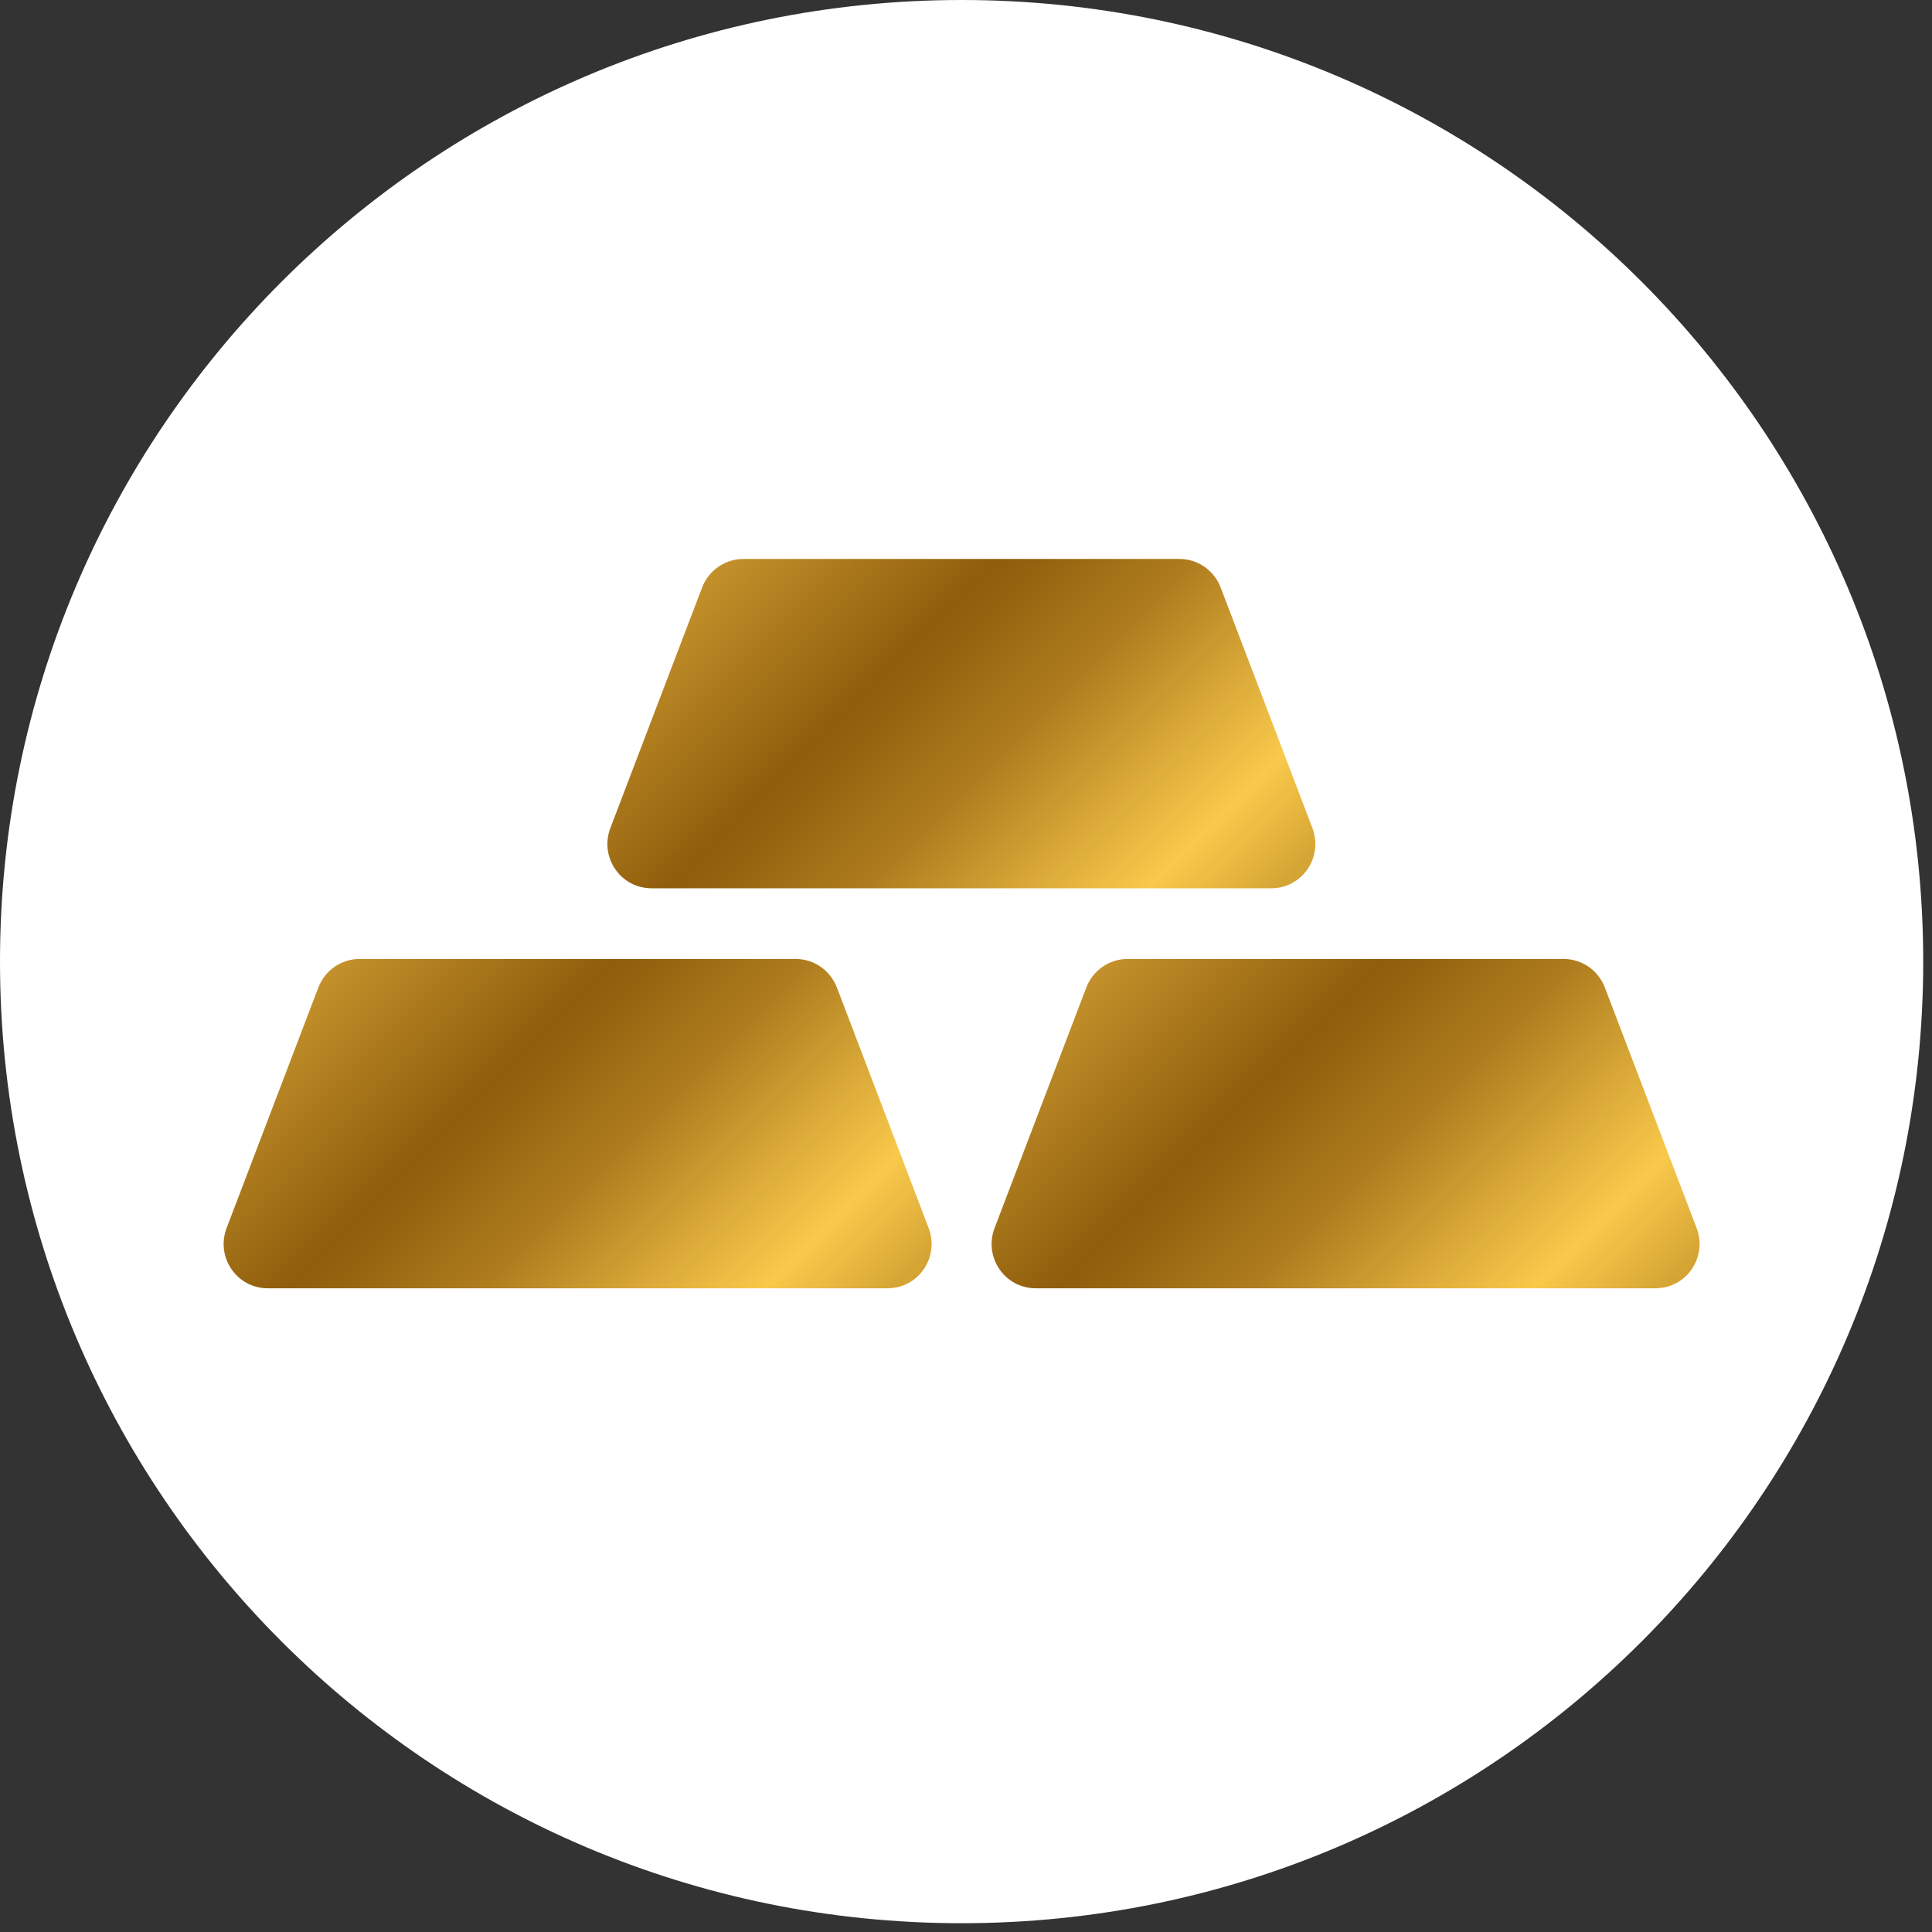 <svg xmlns="http://www.w3.org/2000/svg" width="44" height="44" viewBox="0 0 44 44" fill="none"><rect x="0" y="0" width="44" height="44" fill="#333333" stroke="none"/><g clip-path="url(#clip0_92_731)"><path d="M21.9 43.8C33.995 43.8 43.8 33.995 43.8 21.9C43.8 9.805 33.995 0 21.9 0C9.805 0 0 9.805 0 21.9C0 33.995 9.805 43.8 21.9 43.8Z" fill="white"></path><path d="M20.21 29.34H6.1C5.39 29.34 4.91 28.63 5.16 27.97L7.25 22.49C7.4 22.1 7.77 21.84 8.19 21.84H18.12C18.54 21.84 18.91 22.1 19.06 22.49L21.15 27.97C21.4 28.63 20.92 29.34 20.21 29.34Z" fill="url(#paint0_linear_92_731)"></path><path d="M37.71 29.34H23.59C22.88 29.34 22.4 28.63 22.65 27.97L24.74 22.49C24.89 22.1 25.26 21.84 25.68 21.84H35.61C36.03 21.84 36.4 22.1 36.55 22.49L38.64 27.97C38.89 28.63 38.41 29.34 37.7 29.34H37.71Z" fill="url(#paint1_linear_92_731)"></path><path d="M28.96 20.23H14.84C14.13 20.23 13.65 19.52 13.9 18.86L15.99 13.38C16.14 12.99 16.51 12.73 16.93 12.73H26.86C27.28 12.73 27.65 12.99 27.8 13.38L29.89 18.86C30.14 19.52 29.66 20.23 28.95 20.23H28.96Z" fill="url(#paint2_linear_92_731)"></path></g><defs><linearGradient id="paint0_linear_92_731" x1="4.338" y1="19.389" x2="36.299" y2="51.364" gradientUnits="userSpaceOnUse"><stop stop-color="#F5C249"></stop><stop offset="0.19" stop-color="#8F5D0B"></stop><stop offset="0.21" stop-color="#976510"></stop><stop offset="0.26" stop-color="#AF7D1E"></stop><stop offset="0.31" stop-color="#D5A435"></stop><stop offset="0.36" stop-color="#F9C94B"></stop><stop offset="0.42" stop-color="#CB9B2E"></stop><stop offset="0.5" stop-color="#96660D"></stop><stop offset="0.54" stop-color="#825200"></stop><stop offset="0.57" stop-color="#865703"></stop><stop offset="0.61" stop-color="#94650D"></stop><stop offset="0.65" stop-color="#AA7D1F"></stop><stop offset="0.69" stop-color="#C99F37"></stop><stop offset="0.73" stop-color="#F1C955"></stop><stop offset="0.74" stop-color="#FBD45D"></stop><stop offset="0.82" stop-color="#C79B3E"></stop><stop offset="0.87" stop-color="#B38432"></stop><stop offset="1" stop-color="#CA993A"></stop></linearGradient><linearGradient id="paint1_linear_92_731" x1="21.828" y1="19.389" x2="53.789" y2="51.364" gradientUnits="userSpaceOnUse"><stop stop-color="#F5C249"></stop><stop offset="0.19" stop-color="#8F5D0B"></stop><stop offset="0.21" stop-color="#976510"></stop><stop offset="0.26" stop-color="#AF7D1E"></stop><stop offset="0.31" stop-color="#D5A435"></stop><stop offset="0.36" stop-color="#F9C94B"></stop><stop offset="0.42" stop-color="#CB9B2E"></stop><stop offset="0.5" stop-color="#96660D"></stop><stop offset="0.54" stop-color="#825200"></stop><stop offset="0.57" stop-color="#865703"></stop><stop offset="0.61" stop-color="#94650D"></stop><stop offset="0.65" stop-color="#AA7D1F"></stop><stop offset="0.69" stop-color="#C99F37"></stop><stop offset="0.73" stop-color="#F1C955"></stop><stop offset="0.74" stop-color="#FBD45D"></stop><stop offset="0.82" stop-color="#C79B3E"></stop><stop offset="0.87" stop-color="#B38432"></stop><stop offset="1" stop-color="#CA993A"></stop></linearGradient><linearGradient id="paint2_linear_92_731" x1="13.078" y1="10.278" x2="45.039" y2="42.254" gradientUnits="userSpaceOnUse"><stop stop-color="#F5C249"></stop><stop offset="0.19" stop-color="#8F5D0B"></stop><stop offset="0.21" stop-color="#976510"></stop><stop offset="0.26" stop-color="#AF7D1E"></stop><stop offset="0.31" stop-color="#D5A435"></stop><stop offset="0.36" stop-color="#F9C94B"></stop><stop offset="0.42" stop-color="#CB9B2E"></stop><stop offset="0.5" stop-color="#96660D"></stop><stop offset="0.54" stop-color="#825200"></stop><stop offset="0.57" stop-color="#865703"></stop><stop offset="0.61" stop-color="#94650D"></stop><stop offset="0.65" stop-color="#AA7D1F"></stop><stop offset="0.69" stop-color="#C99F37"></stop><stop offset="0.73" stop-color="#F1C955"></stop><stop offset="0.74" stop-color="#FBD45D"></stop><stop offset="0.82" stop-color="#C79B3E"></stop><stop offset="0.87" stop-color="#B38432"></stop><stop offset="1" stop-color="#CA993A"></stop></linearGradient><clipPath id="clip0_92_731"><rect width="43.81" height="43.81" fill="white"></rect></clipPath></defs></svg>